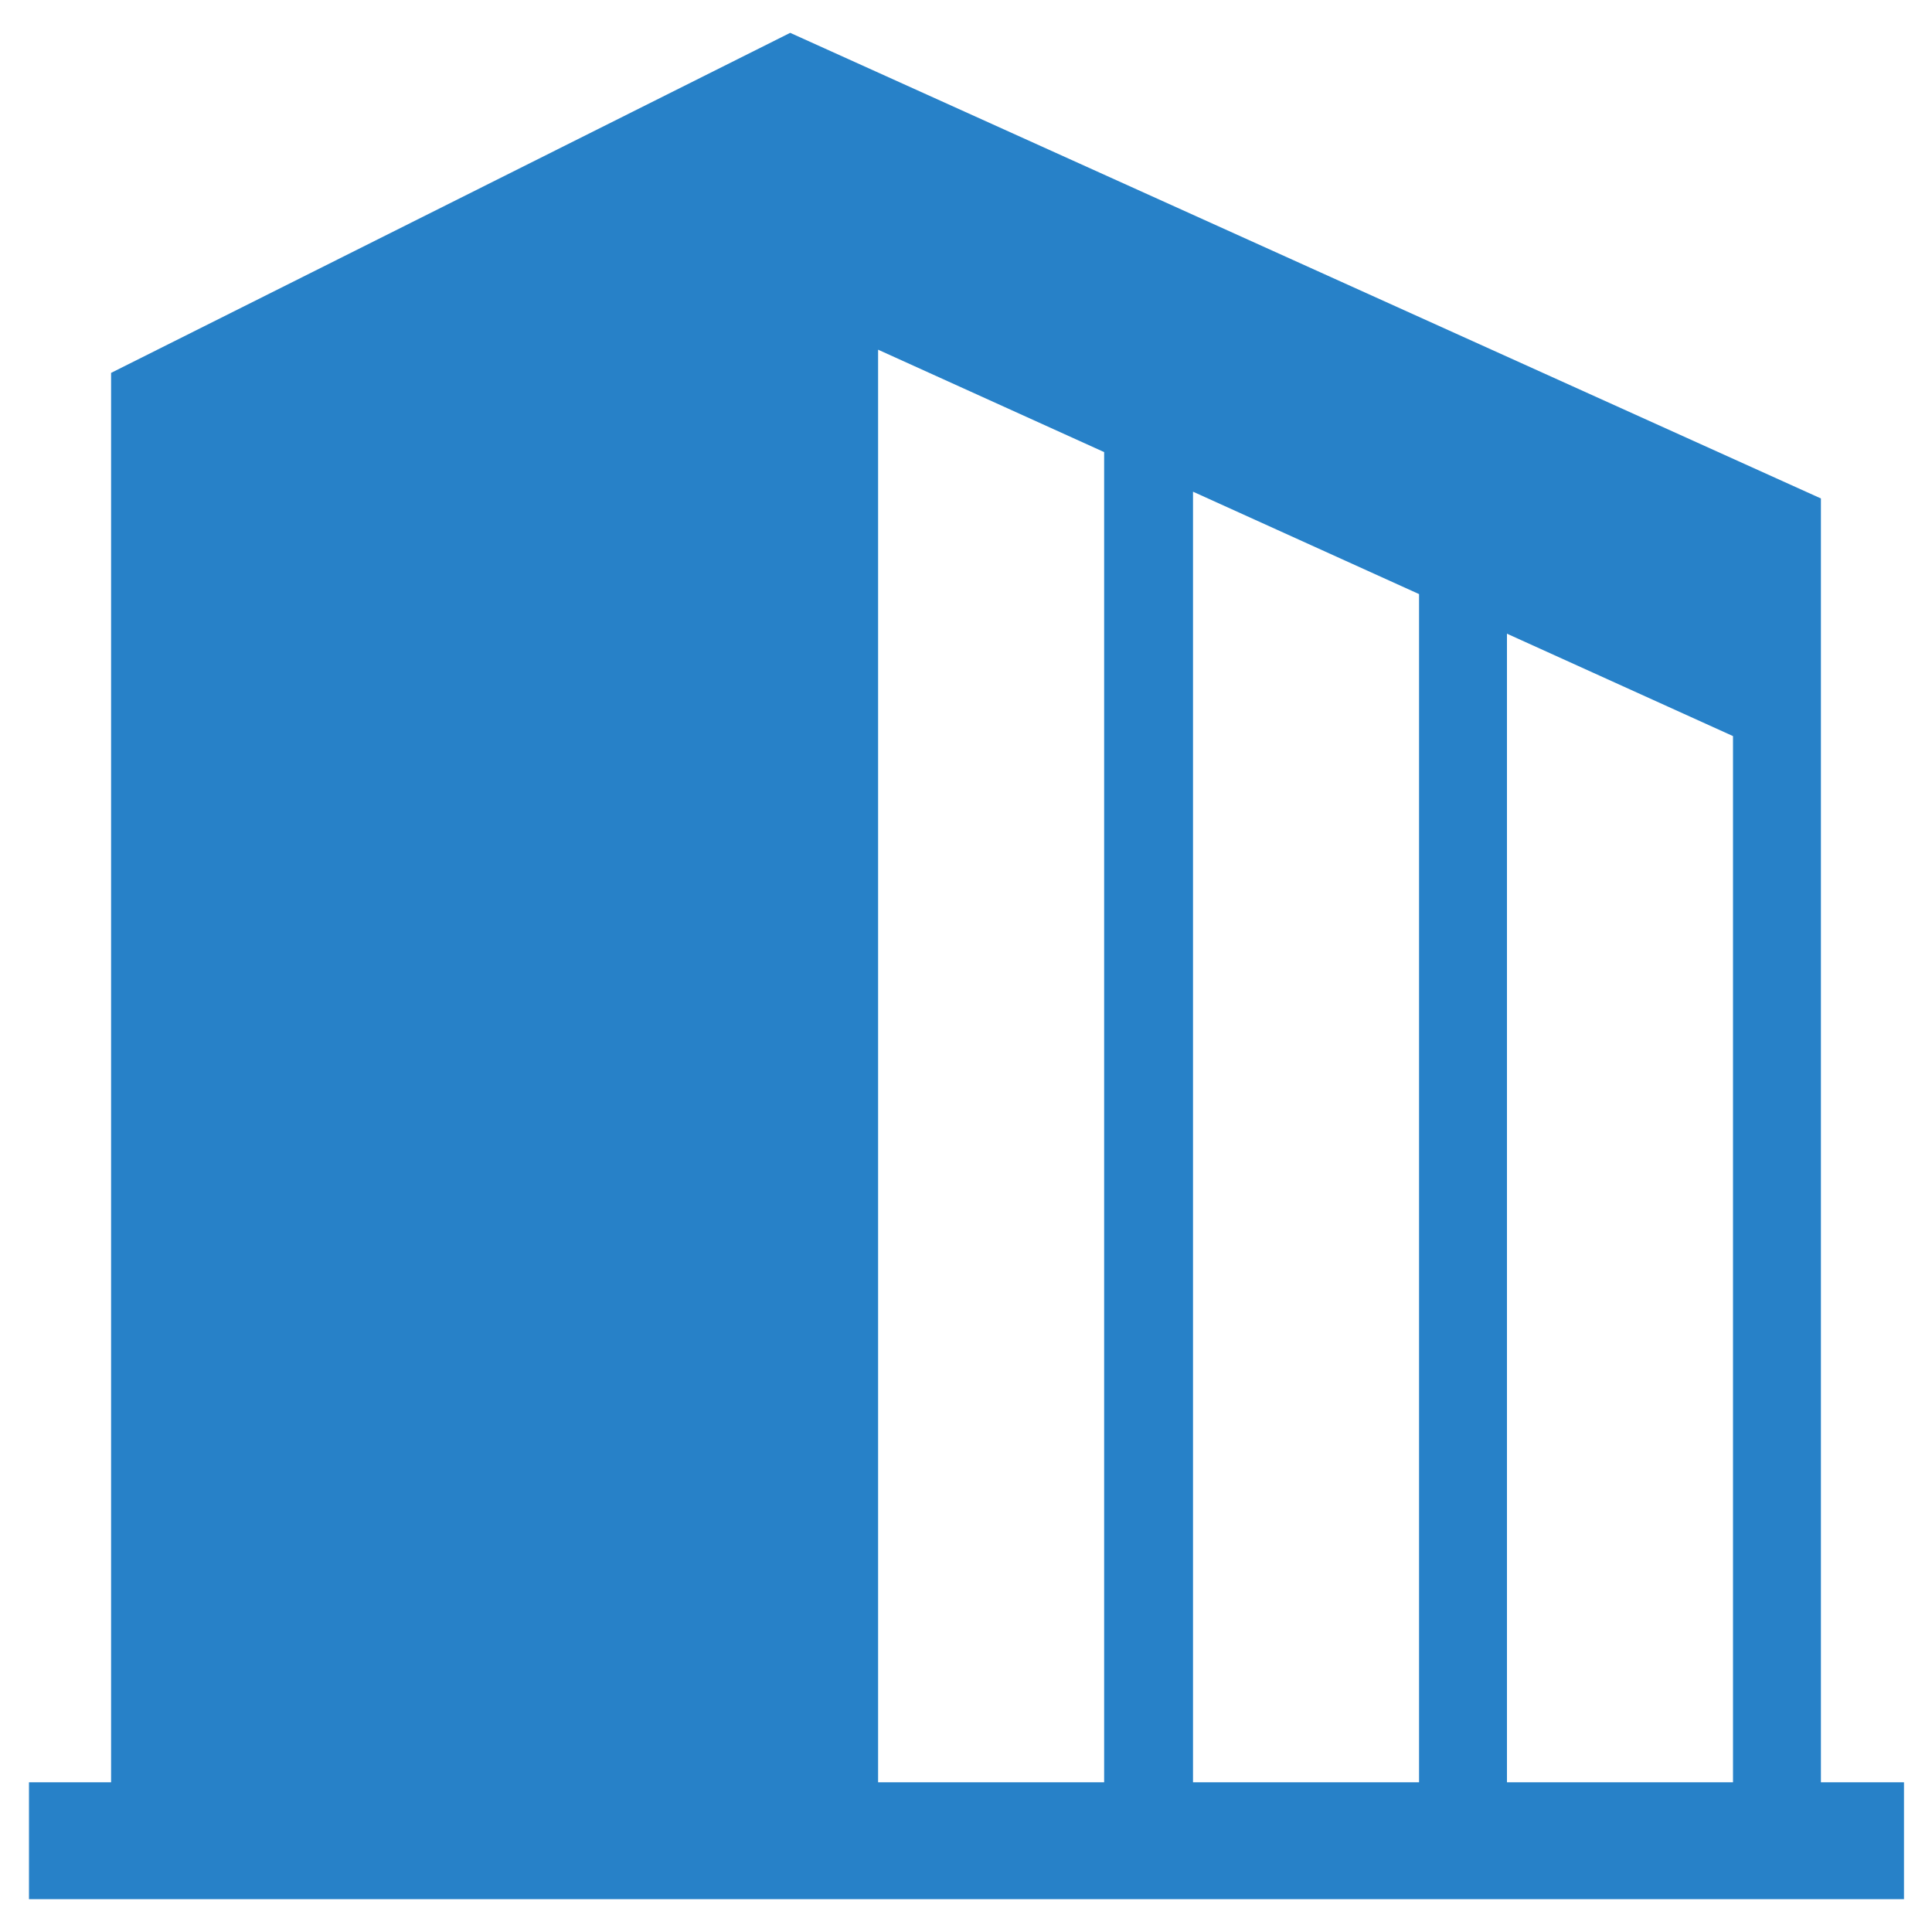 <?xml version="1.0" encoding="UTF-8"?>
<svg xmlns="http://www.w3.org/2000/svg" width="200" height="200" version="1.1" viewBox="0 0 200 200">
  <defs>
    <style>
      .cls-1 {
        fill: #2781c8;
      }
    </style>
  </defs>
  <!-- Generator: Adobe Illustrator 28.6.0, SVG Export Plug-In . SVG Version: 1.2.0 Build 709)  -->
  <g>
    <g id="_x32_">
      <path class="cls-1" d="M188.5,184.5V51.6L81.8,3.4,11.5,38.6v145.9H3v12.1h194.1v-12.1h-8.5ZM114.3,184.5h-23.4V36.2l23.4,10.6v137.7ZM146.9,184.5h-23.4V50.9l23.4,10.6v123ZM179.4,184.5h-23.4v-118.9l23.4,10.6v108.3Z"/>
    </g>
  </g>
</svg>